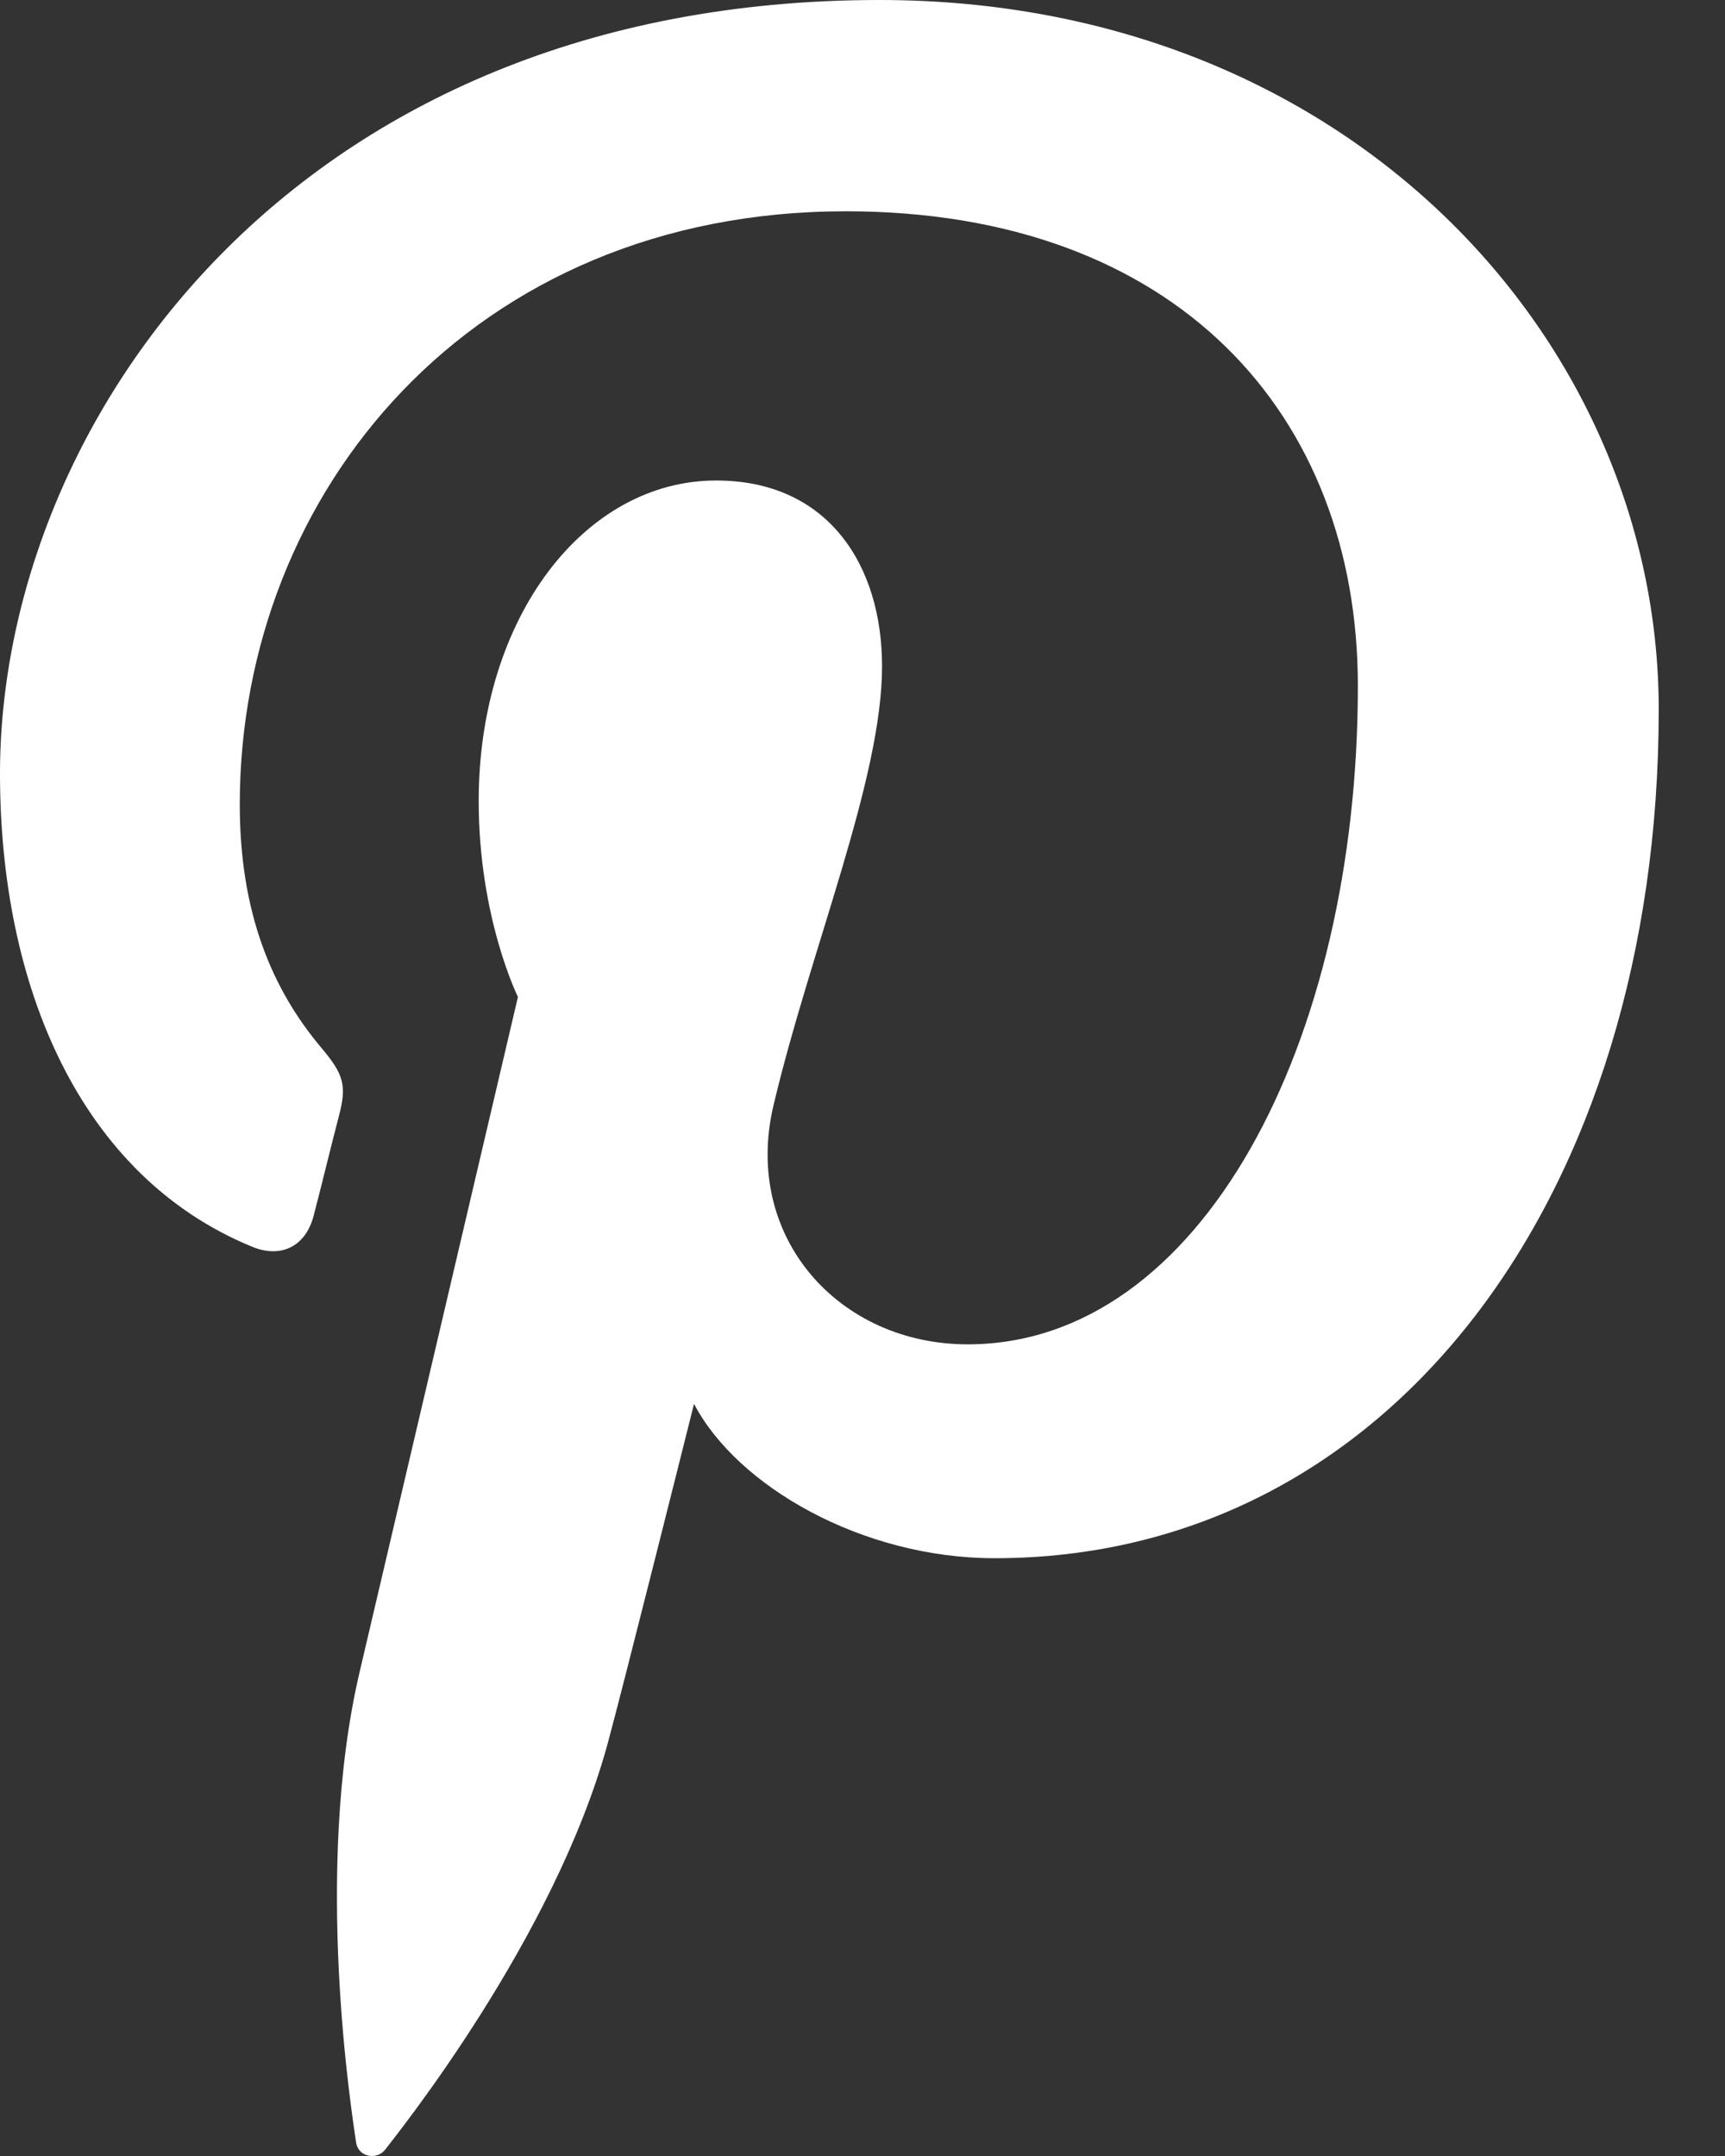 <?xml version="1.0" encoding="UTF-8"?>
<svg xmlns="http://www.w3.org/2000/svg" width="12" height="15" viewBox="0 0 12 15" fill="none">
  <rect x="0" y="0" width="12" height="15" fill="#333333" stroke="none"/>
  <path fill-rule="evenodd" clip-rule="evenodd" d="M0 5.382C0 6.864 0.558 8.183 1.754 8.674C1.95 8.755 2.125 8.677 2.182 8.458C2.222 8.307 2.315 7.926 2.357 7.767C2.414 7.551 2.392 7.475 2.233 7.287C1.889 6.877 1.668 6.347 1.668 5.597C1.668 3.42 3.287 1.47 5.884 1.47C8.183 1.47 9.446 2.884 9.446 4.772C9.446 7.256 8.353 9.353 6.732 9.353C5.836 9.353 5.166 8.608 5.38 7.694C5.638 6.602 6.136 5.424 6.136 4.636C6.136 3.931 5.76 3.343 4.982 3.343C4.066 3.343 3.33 4.296 3.33 5.573C3.33 6.386 3.603 6.936 3.603 6.936C3.603 6.936 2.666 10.931 2.502 11.631C2.175 13.025 2.453 14.733 2.477 14.905C2.491 15.007 2.621 15.032 2.68 14.955C2.765 14.844 3.855 13.489 4.226 12.135C4.331 11.752 4.828 9.767 4.828 9.767C5.126 10.338 5.995 10.841 6.919 10.841C9.672 10.841 11.539 8.316 11.539 4.936C11.539 2.38 9.387 0 6.118 0C2.051 0 0 2.935 0 5.382Z" fill="white"></path>
</svg>
